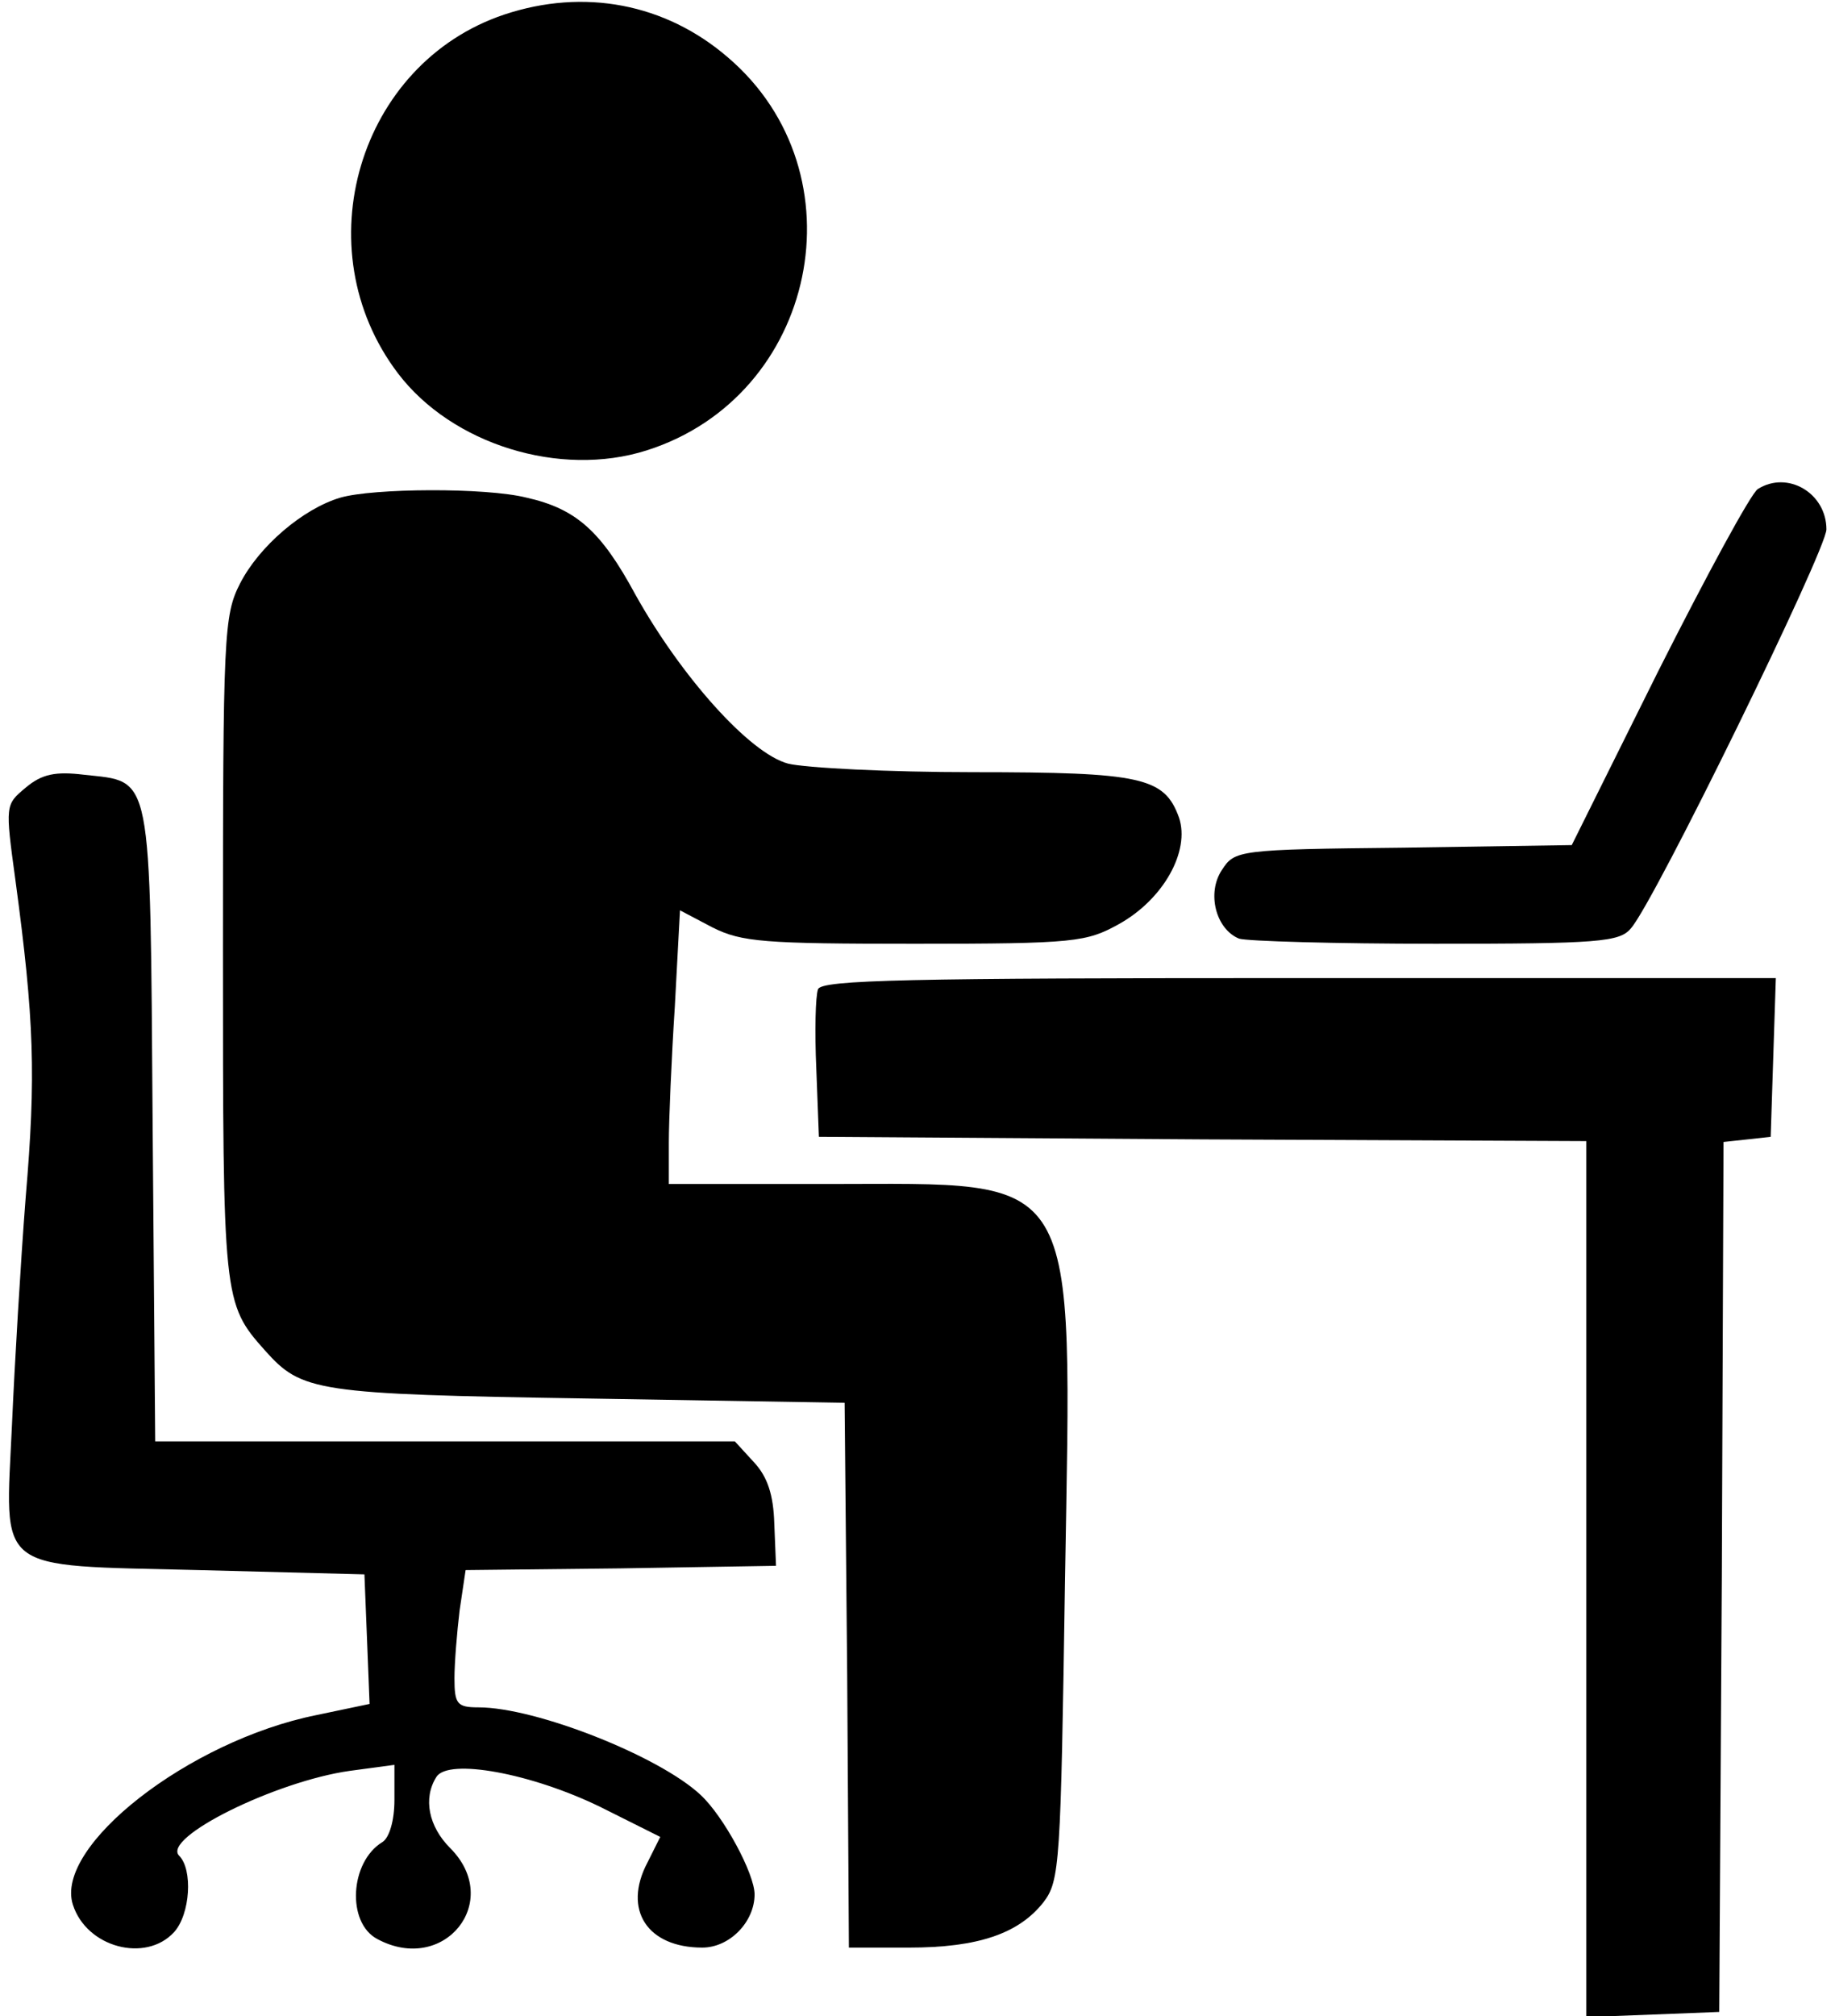 <?xml version="1.0" standalone="no"?>
<!DOCTYPE svg PUBLIC "-//W3C//DTD SVG 20010904//EN"
 "http://www.w3.org/TR/2001/REC-SVG-20010904/DTD/svg10.dtd">
<svg version="1.0" xmlns="http://www.w3.org/2000/svg"
 width="214pt" height="235pt" viewBox="0 0 214 235"
 preserveAspectRatio="xMidYMid meet">

<g transform="translate(0,235) scale(0.1,-0.1)"
fill="#000000" stroke="none">
<path d="M588 2333 c-170 -57 -234 -273 -124 -418 63 -83 189 -122 290 -90
199 63 253 323 95 458 -73 63 -168 81 -261 50z"/>
<path d="M2050 1780 c-8 -5 -60 -101 -116 -212 l-101 -203 -196 -3 c-194 -2
-197 -3 -212 -26 -18 -27 -7 -69 20 -80 9 -3 112 -6 229 -6 190 0 215 2 228
18 27 30 228 441 228 465 0 42 -45 69 -80 47z"/>
<path d="M397 1770 c-44 -13 -95 -57 -117 -100 -19 -37 -20 -60 -20 -425 0
-410 0 -414 49 -469 43 -48 58 -51 376 -56 l300 -5 3 -317 2 -318 70 0 c80 0
128 16 157 53 19 25 20 44 25 374 8 486 21 463 -277 463 l-185 0 0 48 c0 26 3
97 7 159 l6 112 38 -20 c34 -17 60 -19 236 -19 187 0 200 2 238 23 52 29 83
85 70 124 -17 47 -43 53 -240 53 -99 0 -196 5 -216 10 -45 12 -125 102 -178
197 -40 74 -69 100 -127 113 -48 12 -179 11 -217 0z"/>
<path d="M30 1432 c-24 -20 -24 -20 -12 -108 22 -163 24 -228 12 -369 -6 -77
-13 -196 -16 -265 -8 -175 -23 -164 218 -170 l193 -5 3 -75 3 -76 -62 -13
c-149 -30 -306 -153 -284 -221 16 -50 85 -68 118 -32 19 21 22 73 6 89 -21 21
113 87 199 99 l52 7 0 -41 c0 -24 -6 -44 -14 -49 -38 -23 -42 -94 -6 -113 78
-42 147 44 85 106 -25 25 -32 58 -16 83 14 22 111 4 191 -35 l70 -35 -15 -30
c-29 -55 0 -99 64 -99 32 0 61 30 61 62 0 24 -36 91 -63 116 -48 45 -192 102
-259 102 -25 0 -28 4 -28 34 0 18 3 54 6 79 l7 47 181 2 181 3 -2 49 c-1 34
-8 55 -24 72 l-22 24 -338 0 -338 0 -3 370 c-3 416 0 398 -80 407 -33 4 -49 1
-68 -15z"/>
<path d="M954 1197 c-3 -8 -4 -49 -2 -93 l3 -79 448 -3 447 -2 0 -511 0 -510
78 3 77 3 3 507 2 507 28 3 27 3 3 93 3 92 -556 0 c-455 0 -557 -2 -561 -13z"/>
</g>
</svg>
